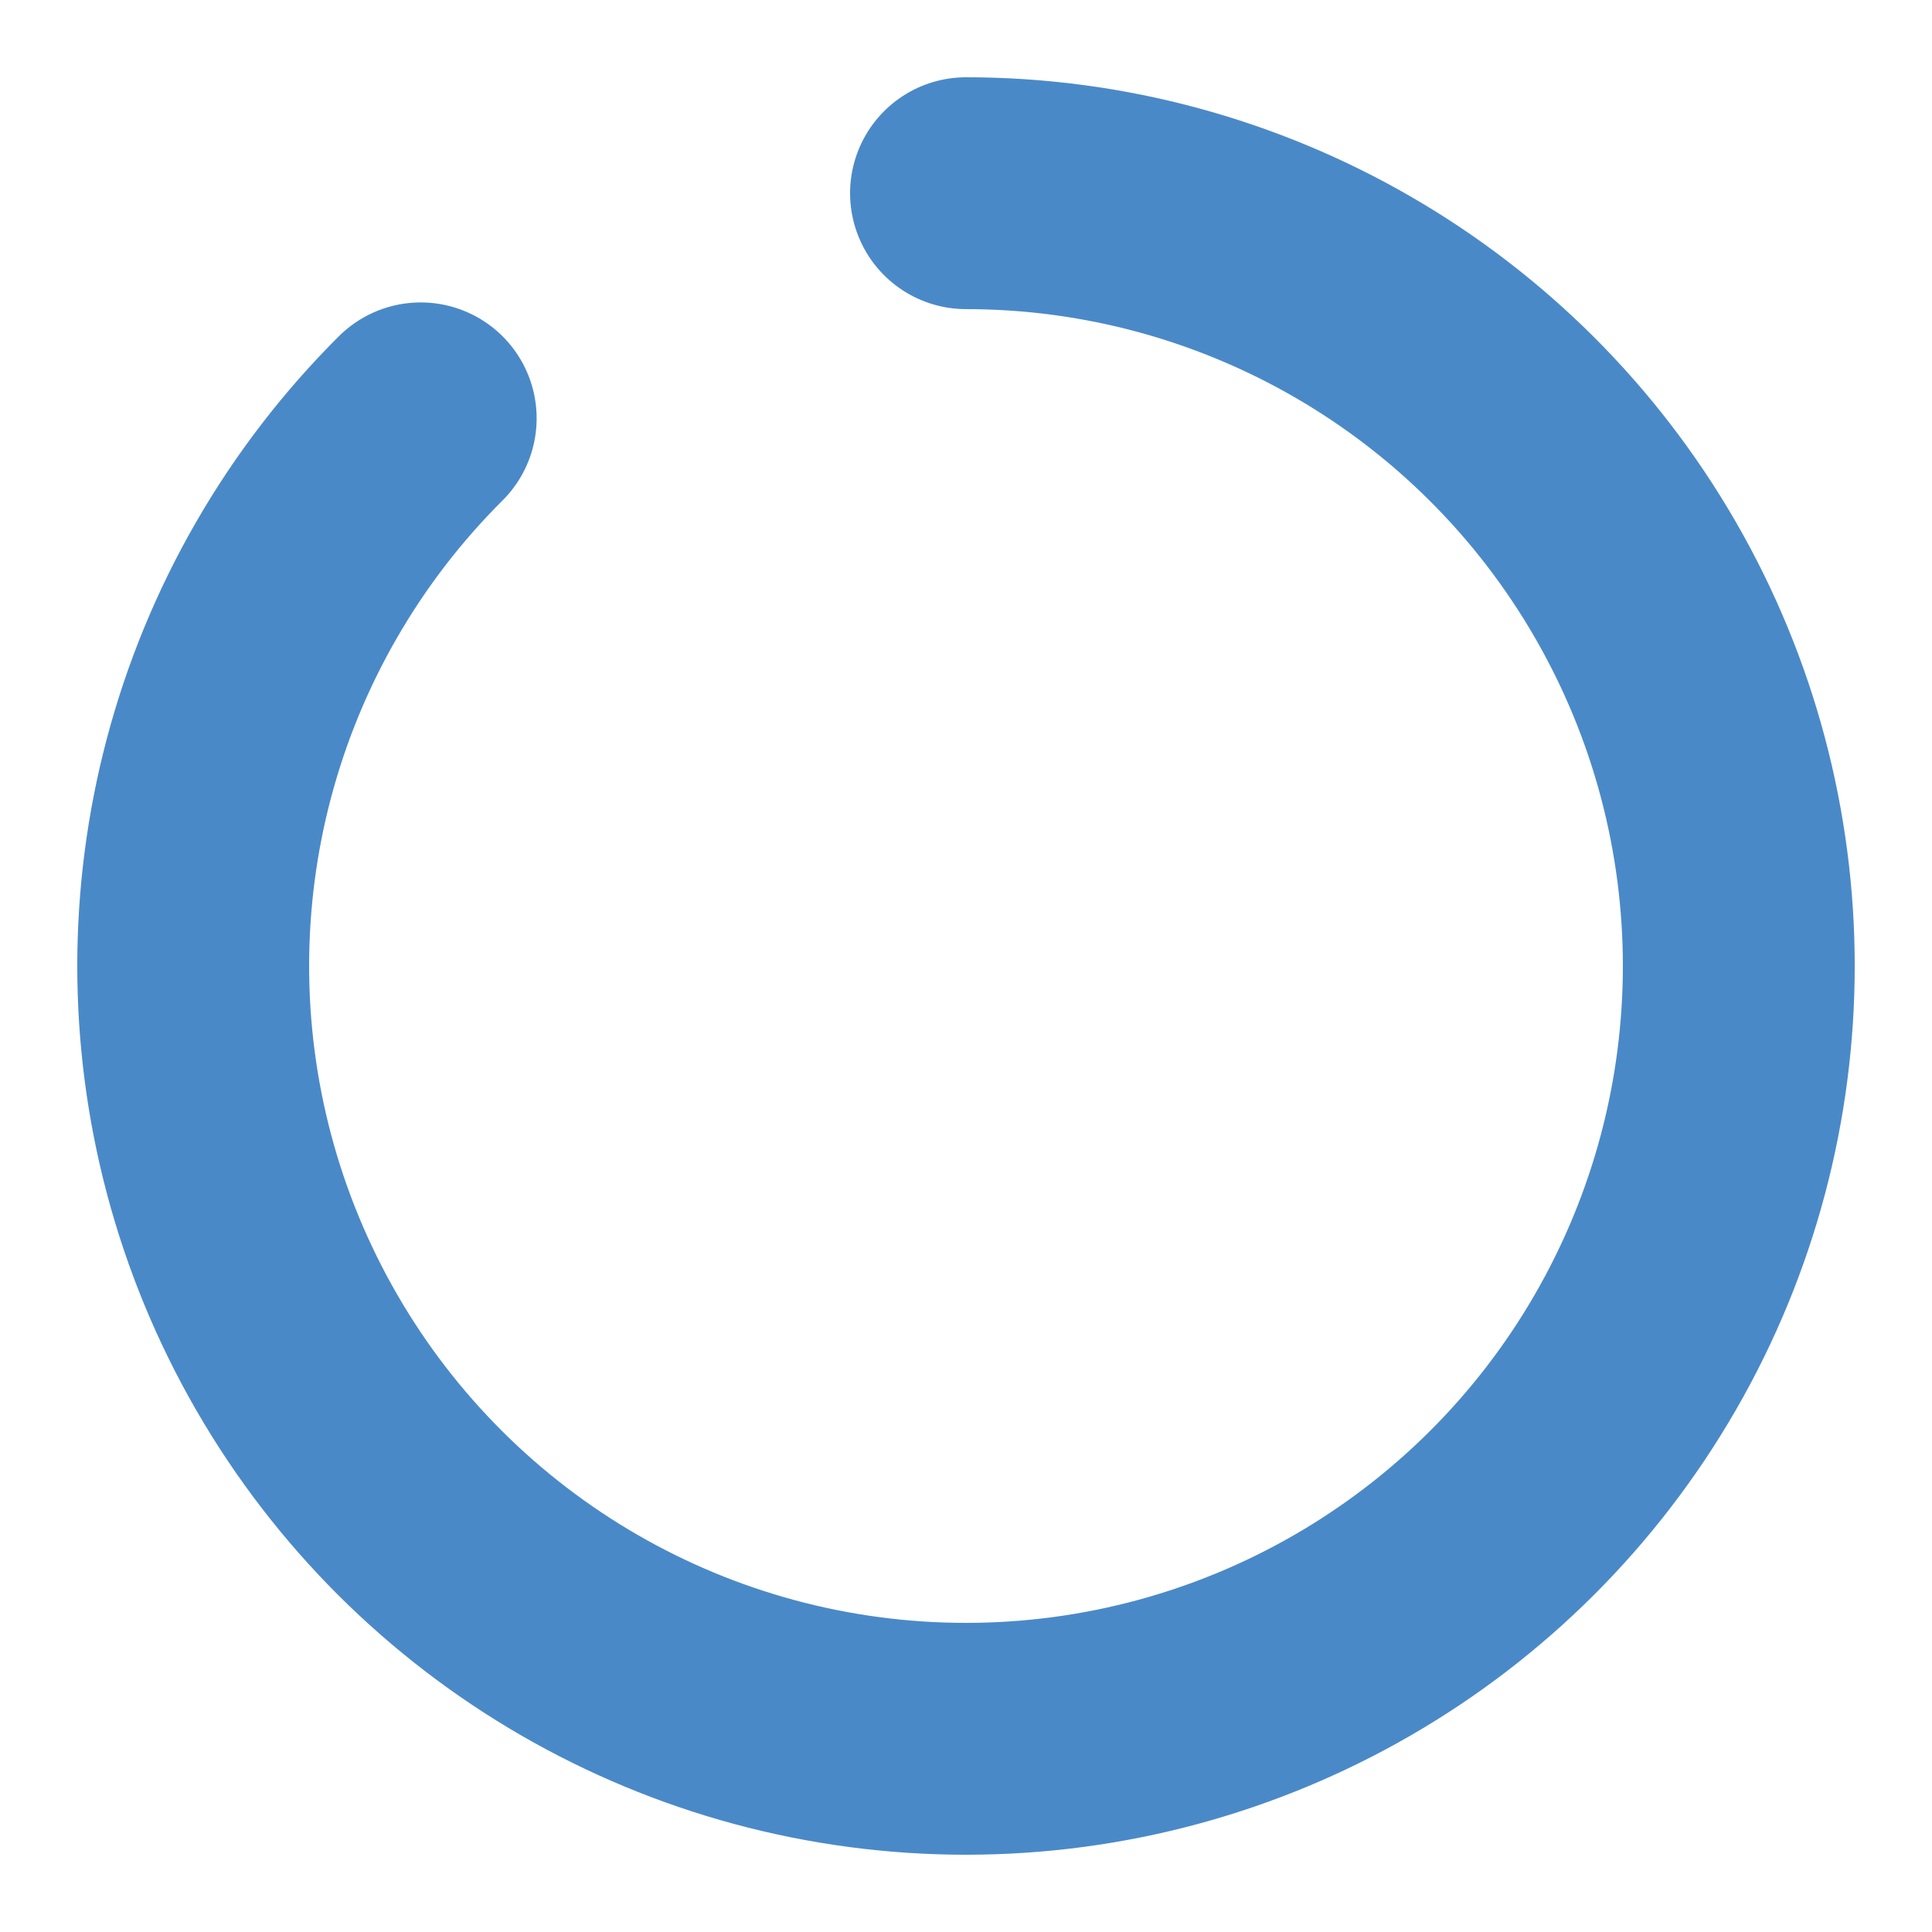 
<svg xmlns="http://www.w3.org/2000/svg" width="50px" height="50px" viewBox="0 0 50 50" >

  <g transform="translate(25,25) rotate(-90)">
    <circle  style="stroke: #4a89c8 ; fill:none; stroke-width: 6px; stroke-linecap: round" stroke-dasharray="110" stroke-dashoffset="0" cx="0" cy="0" r="20">
      <animate attributeName="stroke-dashoffset" values="360;140" dur="2.2s" keyTimes="0;1" calcMode="spline" fill="freeze" keySplines="0.41,0.314,0.8,0.54" repeatCount="indefinite" begin="0"/>
      <animateTransform attributeName="transform" type="rotate" values="0;274;360" keyTimes="0;0.74;1" calcMode="linear" dur="2.2s" repeatCount="indefinite" begin="0"/>
    </circle>
  </g>

</svg>
